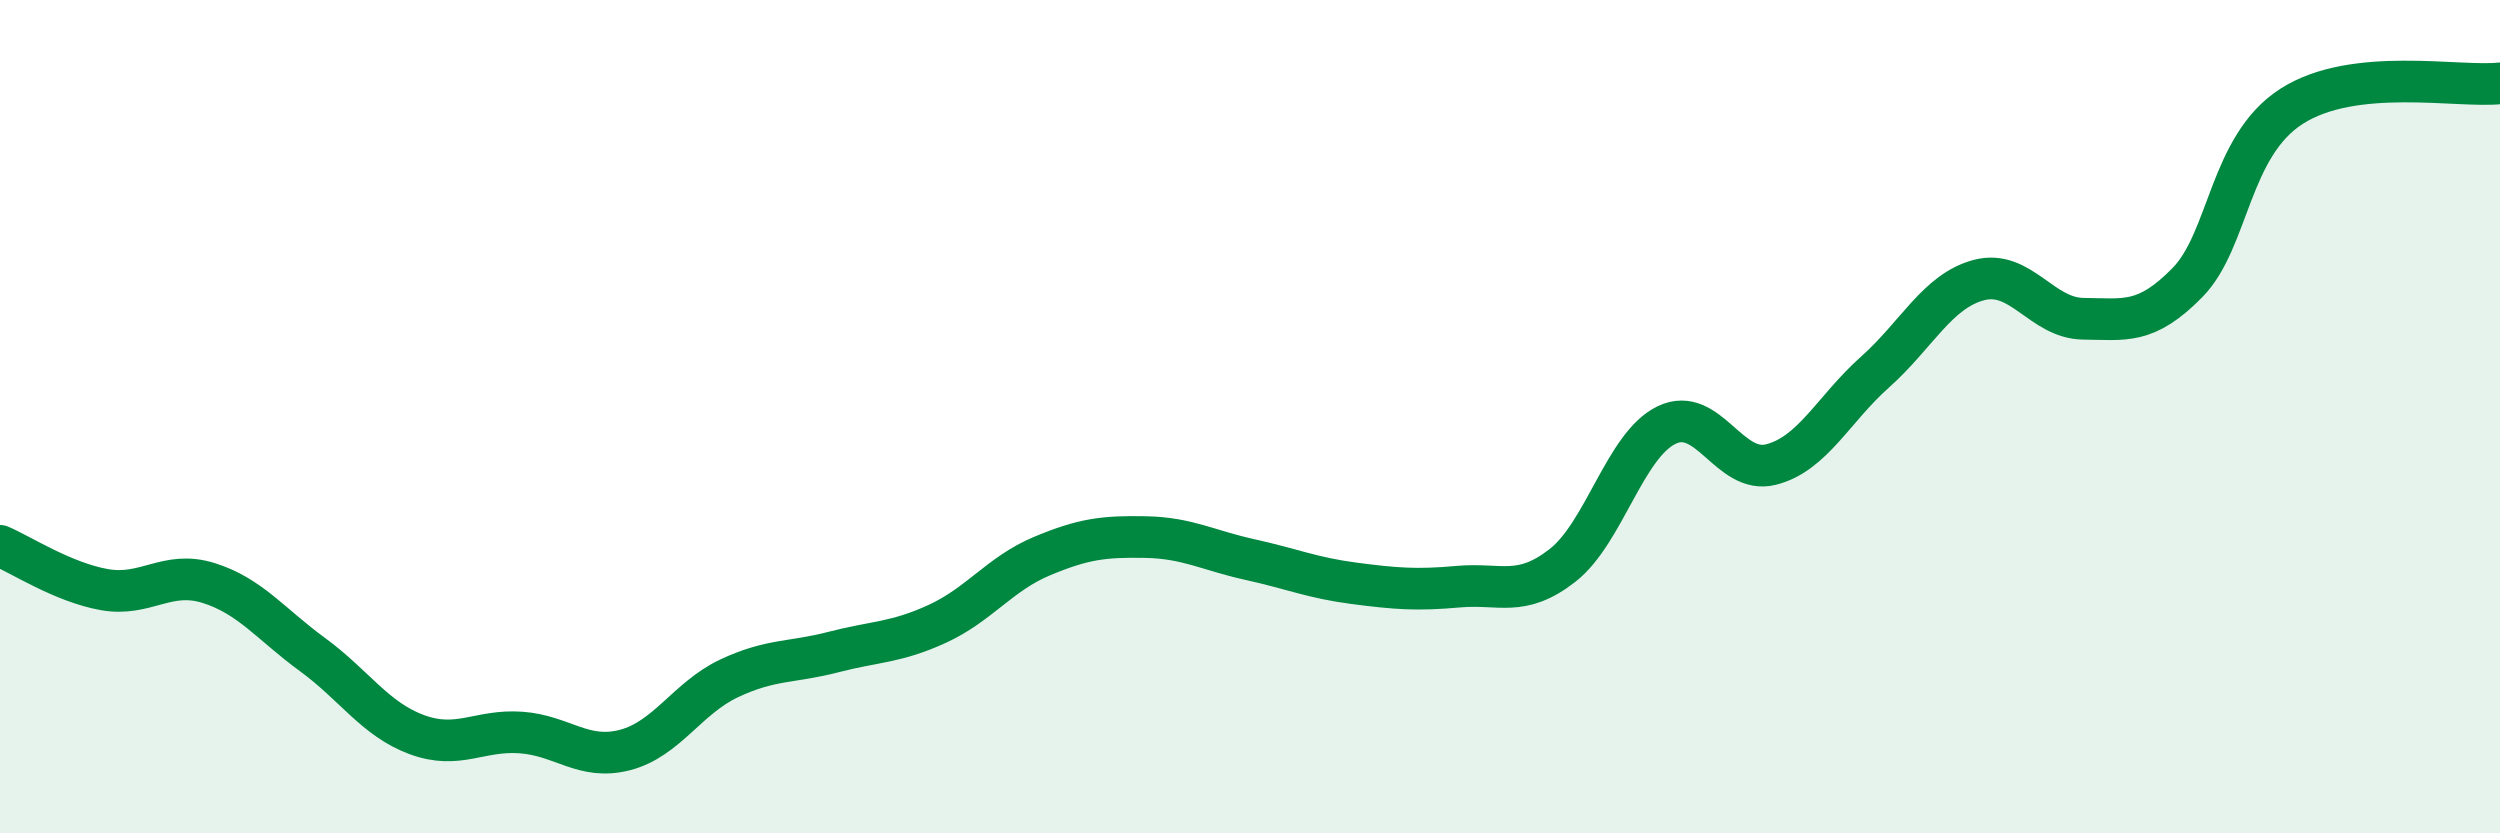 
    <svg width="60" height="20" viewBox="0 0 60 20" xmlns="http://www.w3.org/2000/svg">
      <path
        d="M 0,13.1 C 0.5,13.31 1.5,13.97 2.5,14.15 C 3.5,14.33 4,13.68 5,13.99 C 6,14.3 6.5,14.98 7.5,15.71 C 8.5,16.44 9,17.26 10,17.63 C 11,18 11.5,17.51 12.5,17.58 C 13.5,17.65 14,18.26 15,18 C 16,17.74 16.5,16.75 17.5,16.28 C 18.5,15.81 19,15.91 20,15.65 C 21,15.39 21.5,15.43 22.5,14.97 C 23.5,14.51 24,13.77 25,13.35 C 26,12.93 26.5,12.87 27.5,12.89 C 28.5,12.91 29,13.21 30,13.43 C 31,13.65 31.5,13.87 32.5,14 C 33.5,14.13 34,14.17 35,14.08 C 36,13.99 36.5,14.35 37.5,13.57 C 38.5,12.79 39,10.68 40,10.2 C 41,9.72 41.5,11.4 42.5,11.15 C 43.5,10.9 44,9.82 45,8.93 C 46,8.04 46.5,6.98 47.5,6.72 C 48.5,6.46 49,7.64 50,7.65 C 51,7.66 51.5,7.8 52.5,6.78 C 53.5,5.76 53.5,3.51 55,2.55 C 56.5,1.59 59,2.11 60,2L60 20L0 20Z"
        fill="#008740"
        opacity="0.1"
        stroke-linecap="round"
        stroke-linejoin="round"
      />
      <path
        d="M 0,13.1 C 0.5,13.31 1.5,13.97 2.5,14.15 C 3.5,14.33 4,13.68 5,13.99 C 6,14.3 6.5,14.98 7.5,15.71 C 8.5,16.44 9,17.26 10,17.63 C 11,18 11.5,17.51 12.5,17.58 C 13.5,17.65 14,18.26 15,18 C 16,17.74 16.5,16.75 17.5,16.28 C 18.5,15.81 19,15.91 20,15.65 C 21,15.39 21.5,15.43 22.5,14.97 C 23.5,14.51 24,13.77 25,13.35 C 26,12.93 26.5,12.87 27.5,12.89 C 28.5,12.91 29,13.21 30,13.43 C 31,13.65 31.5,13.87 32.5,14 C 33.5,14.13 34,14.17 35,14.08 C 36,13.99 36.5,14.35 37.5,13.57 C 38.5,12.79 39,10.68 40,10.2 C 41,9.72 41.5,11.4 42.5,11.15 C 43.5,10.9 44,9.82 45,8.93 C 46,8.04 46.5,6.98 47.5,6.72 C 48.5,6.46 49,7.64 50,7.65 C 51,7.66 51.5,7.8 52.5,6.78 C 53.5,5.76 53.5,3.51 55,2.55 C 56.5,1.59 59,2.11 60,2"
        stroke="#008740"
        stroke-width="1"
        fill="none"
        stroke-linecap="round"
        stroke-linejoin="round"
      />
    </svg>
  